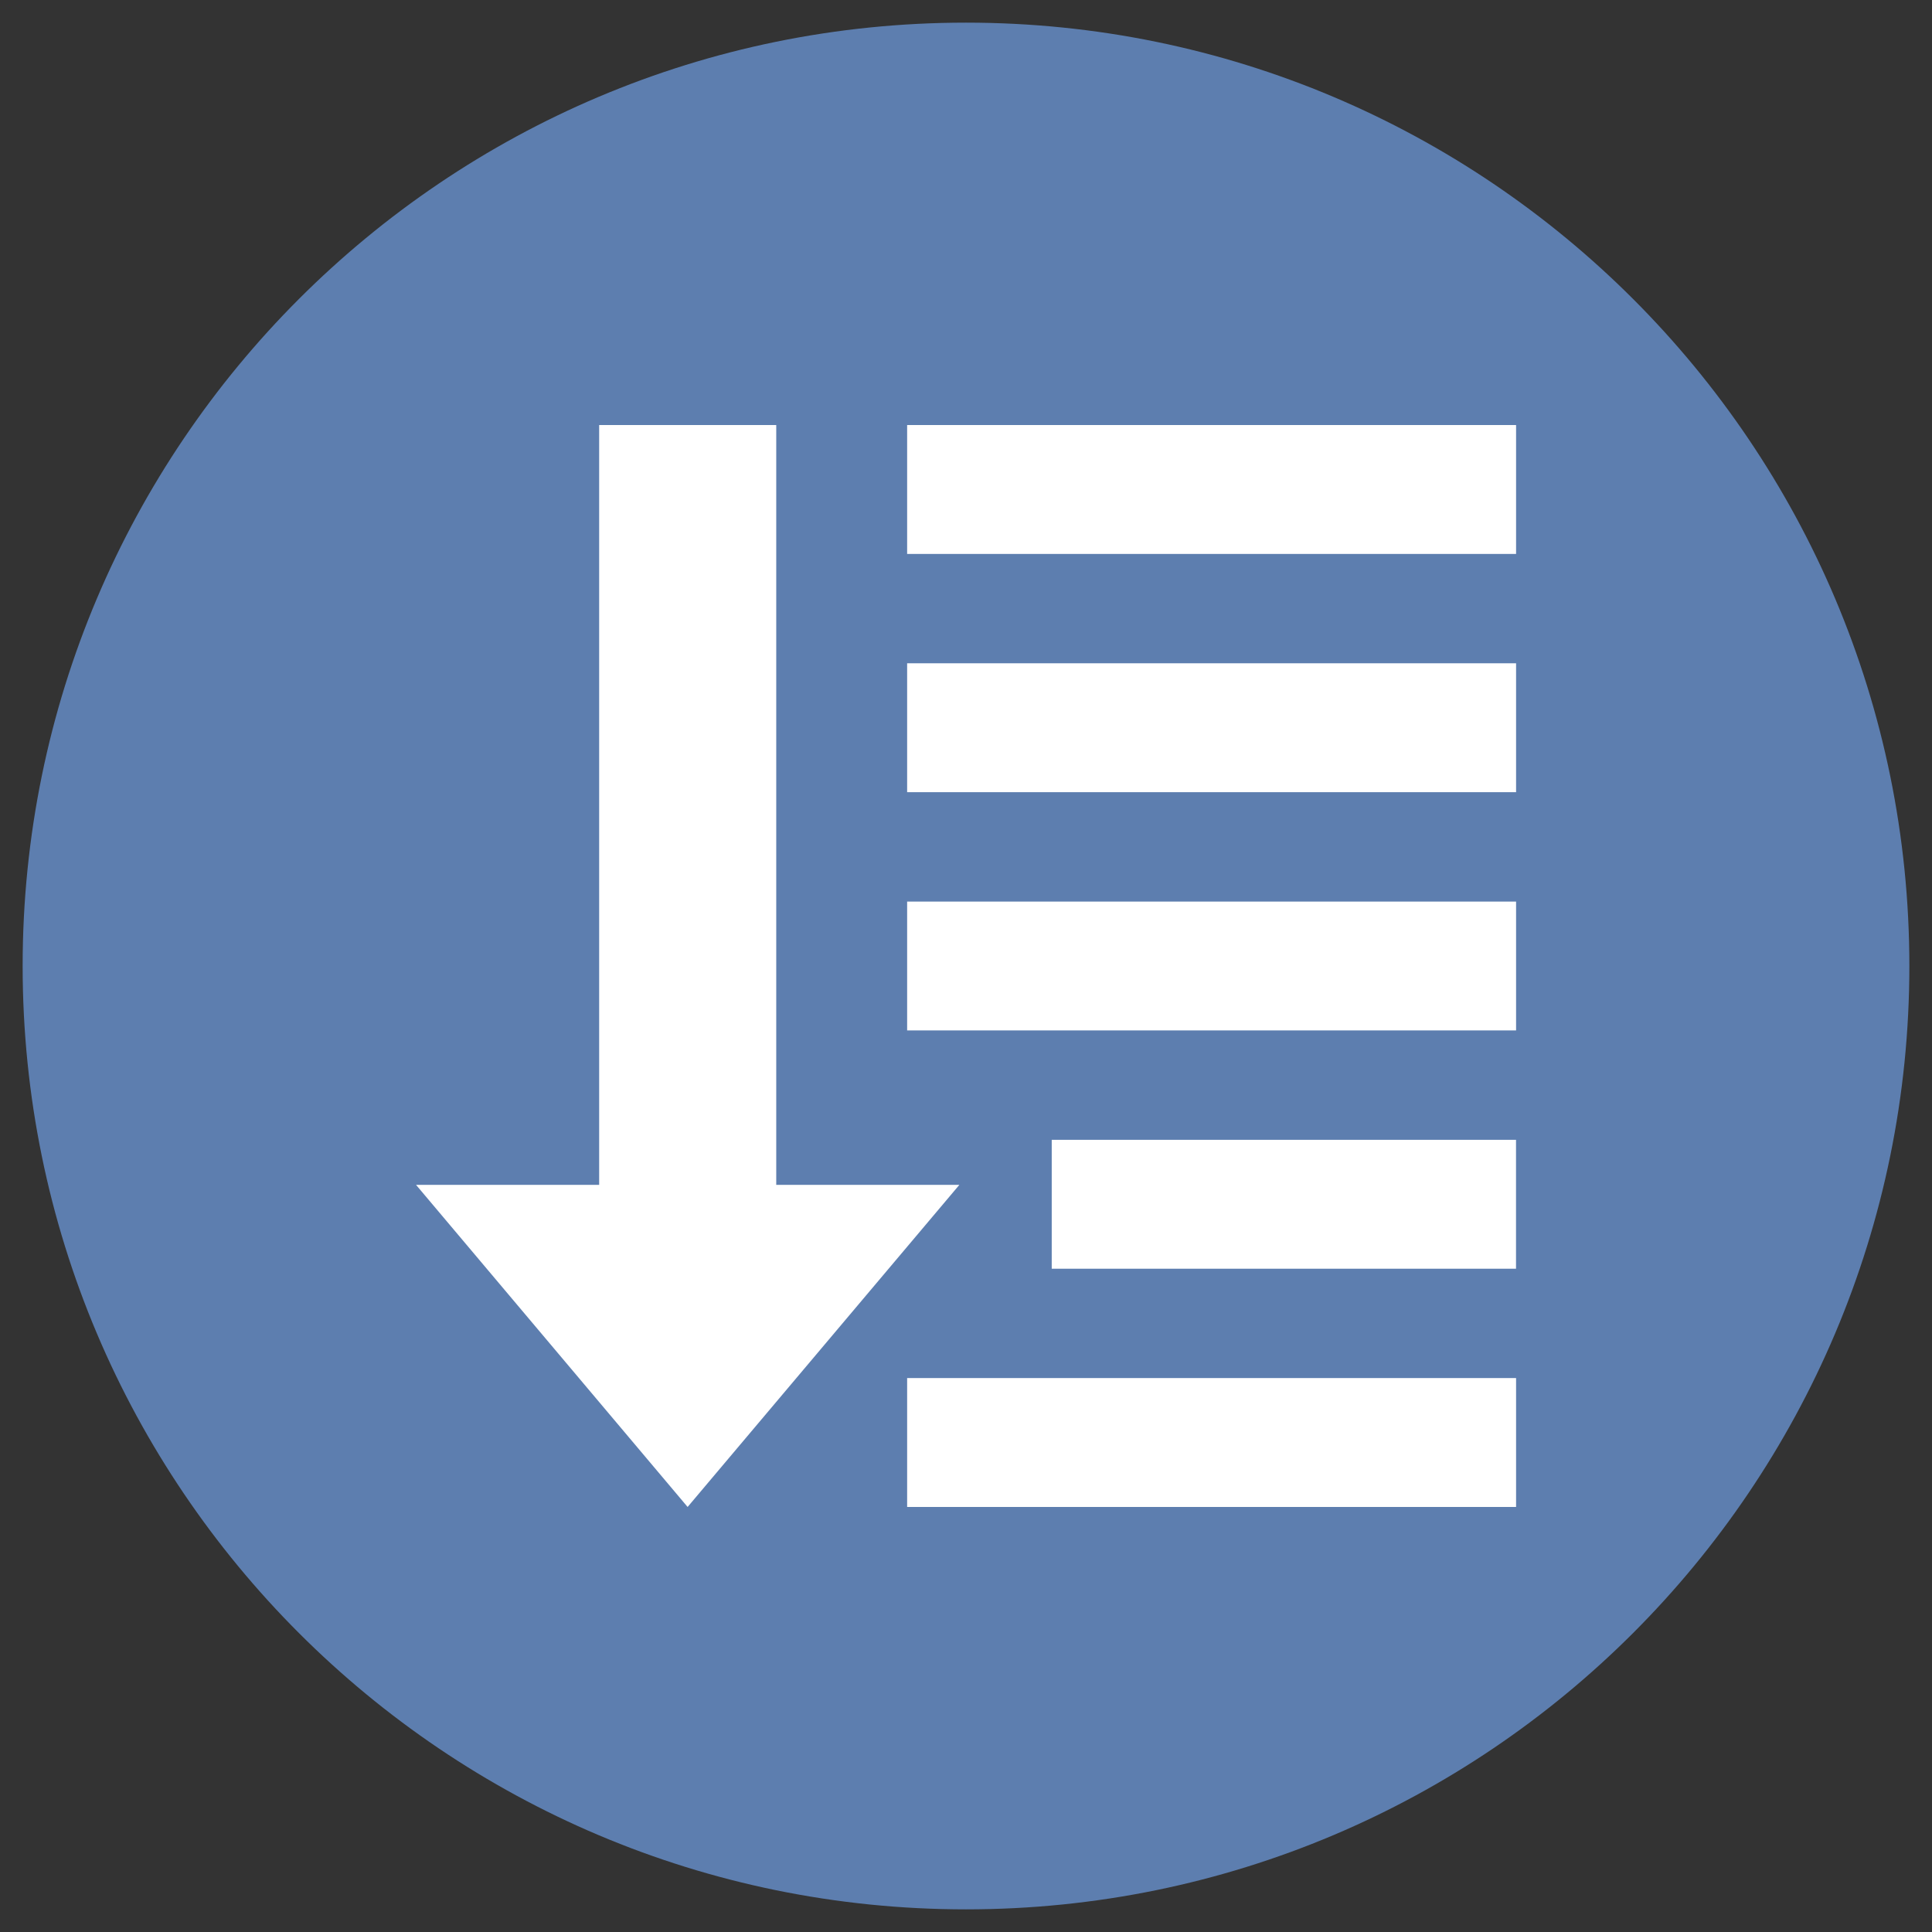 <svg width="32" height="32" viewBox="0 0 32 32" fill="none" xmlns="http://www.w3.org/2000/svg">
<rect x="0" y="0" width="32" height="32" fill="#333333" stroke="none"/>
<g clip-path="url(#clip0_12691_964)">
<path d="M16 31.625C24.63 31.625 31.625 24.63 31.625 16C31.625 7.371 24.63 0.375 16 0.375C7.371 0.375 0.375 7.371 0.375 16C0.375 24.63 7.371 31.625 16 31.625Z" fill="#5D7EAF"/>
<path fill-rule="evenodd" clip-rule="evenodd" d="M12.857 7.04H9.924V19.625H6.891L11.389 24.96L15.89 19.625H12.857V7.04Z" fill="white"/>
<path fill-rule="evenodd" clip-rule="evenodd" d="M15.025 7.04H25.111V9.175H15.025V7.04Z" fill="white"/>
<path fill-rule="evenodd" clip-rule="evenodd" d="M15.025 10.986H25.111V13.121H15.025V10.986Z" fill="white"/>
<path fill-rule="evenodd" clip-rule="evenodd" d="M15.025 14.933H25.111V17.067H15.025V14.933Z" fill="white"/>
<path fill-rule="evenodd" clip-rule="evenodd" d="M17.42 18.879H25.11V21.014H17.42V18.879Z" fill="white"/>
<path fill-rule="evenodd" clip-rule="evenodd" d="M15.025 22.825H25.111V24.96H15.025V22.825Z" fill="white"/>
</g>
<defs>
<clipPath id="clip0_12691_964">
<rect width="32" height="32" fill="white"/>
</clipPath>
</defs>
</svg>
